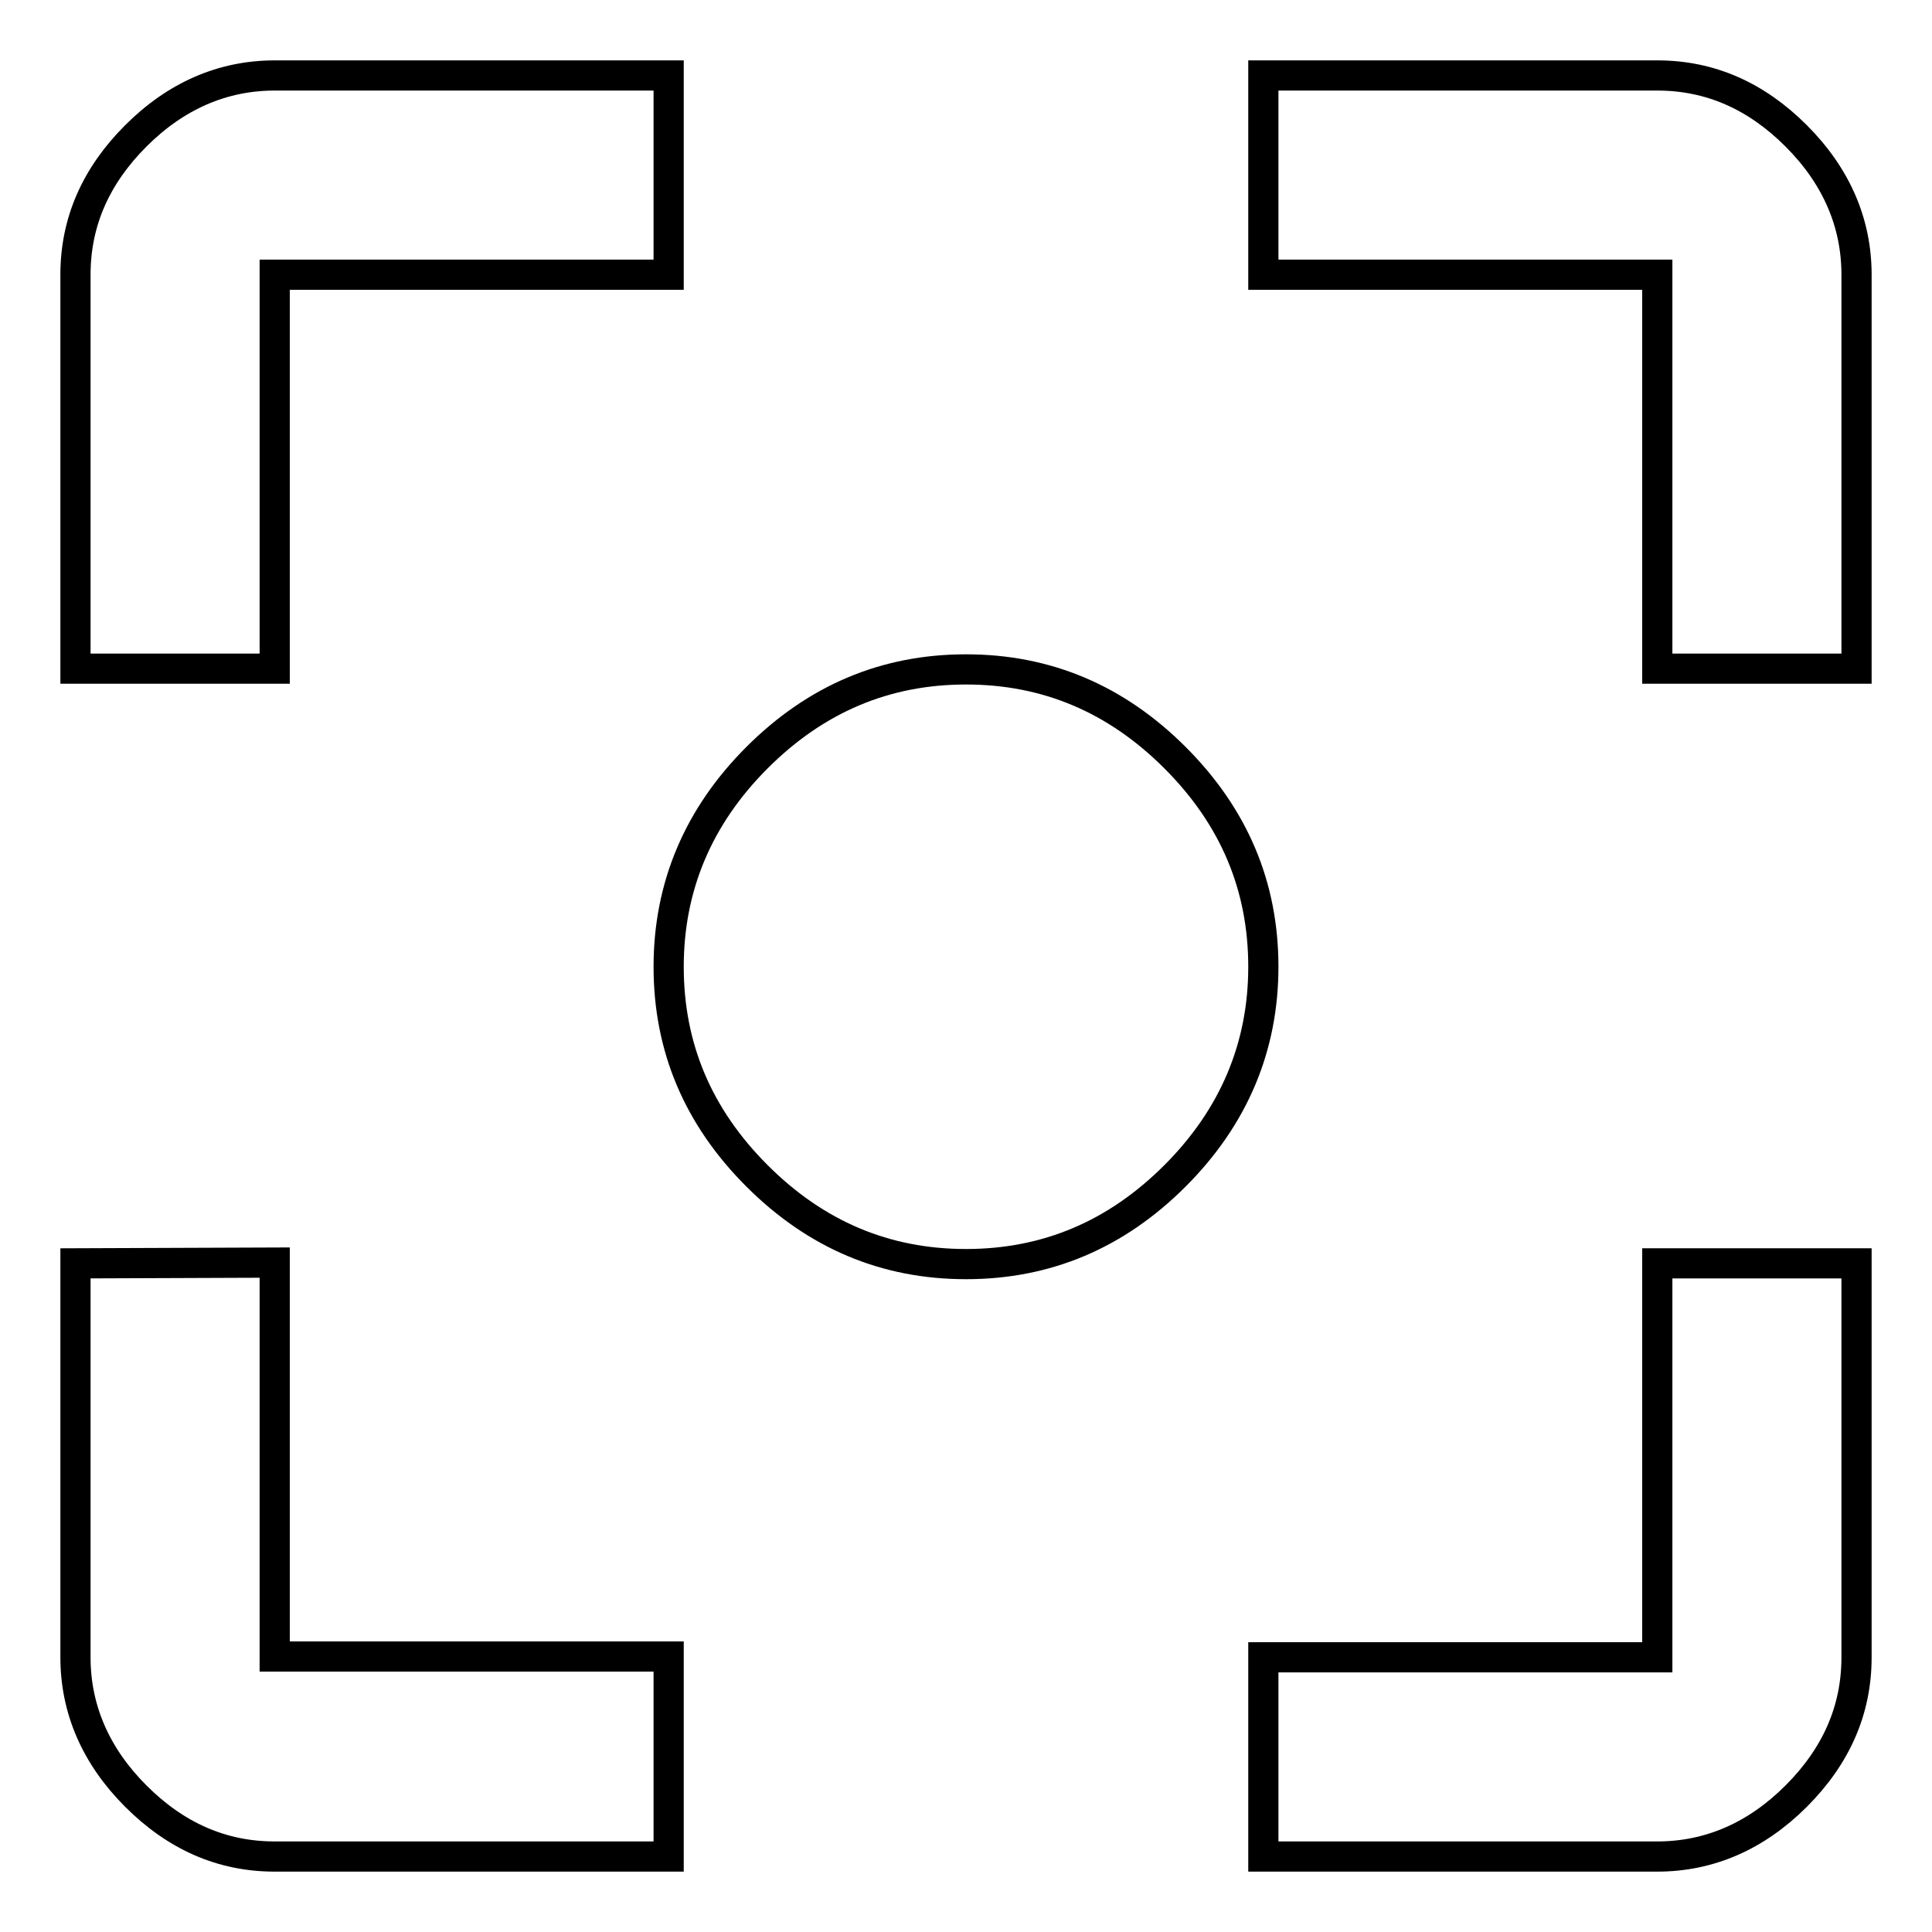 <?xml version="1.0" encoding="utf-8"?>
<!-- Svg Vector Icons : http://www.onlinewebfonts.com/icon -->
<!DOCTYPE svg PUBLIC "-//W3C//DTD SVG 1.1//EN" "http://www.w3.org/Graphics/SVG/1.1/DTD/svg11.dtd">
<svg version="1.1" xmlns="http://www.w3.org/2000/svg" xmlns:xlink="http://www.w3.org/1999/xlink" x="0px" y="0px" viewBox="0 0 256 256" enable-background="new 0 0 256 256" xml:space="preserve">
<g> <path stroke-width="4" fill-opacity="0" stroke="#000000"  d="M128,88.7c10.7,0,19.9,3.9,27.7,11.7c7.8,7.8,11.7,17,11.7,27.7c0,10.6-3.9,19.9-11.7,27.7 c-7.8,7.8-17,11.7-27.7,11.7s-19.9-3.9-27.7-11.7c-7.8-7.8-11.7-17-11.7-27.7c0-10.6,3.9-19.9,11.7-27.7 C108.1,92.6,117.3,88.7,128,88.7z M219.6,219.6v-52.2H246v52.2c0,7-2.7,13.1-8,18.4c-5.3,5.3-11.5,8-18.4,8h-52.2v-26.4 L219.6,219.6L219.6,219.6z M219.6,10c7,0,13.1,2.7,18.4,8c5.3,5.3,8,11.5,8,18.4v52.2h-26.4V36.4h-52.2V10L219.6,10L219.6,10z  M36.4,36.4v52.2H10V36.4c0-7,2.7-13.1,8-18.4c5.3-5.3,11.5-8,18.4-8h52.2v26.4L36.4,36.4L36.4,36.4z M36.4,167.3v52.2h52.2V246 H36.4c-7,0-13.1-2.7-18.4-8c-5.3-5.3-8-11.5-8-18.4v-52.2L36.4,167.3L36.4,167.3z"/></g>
</svg>